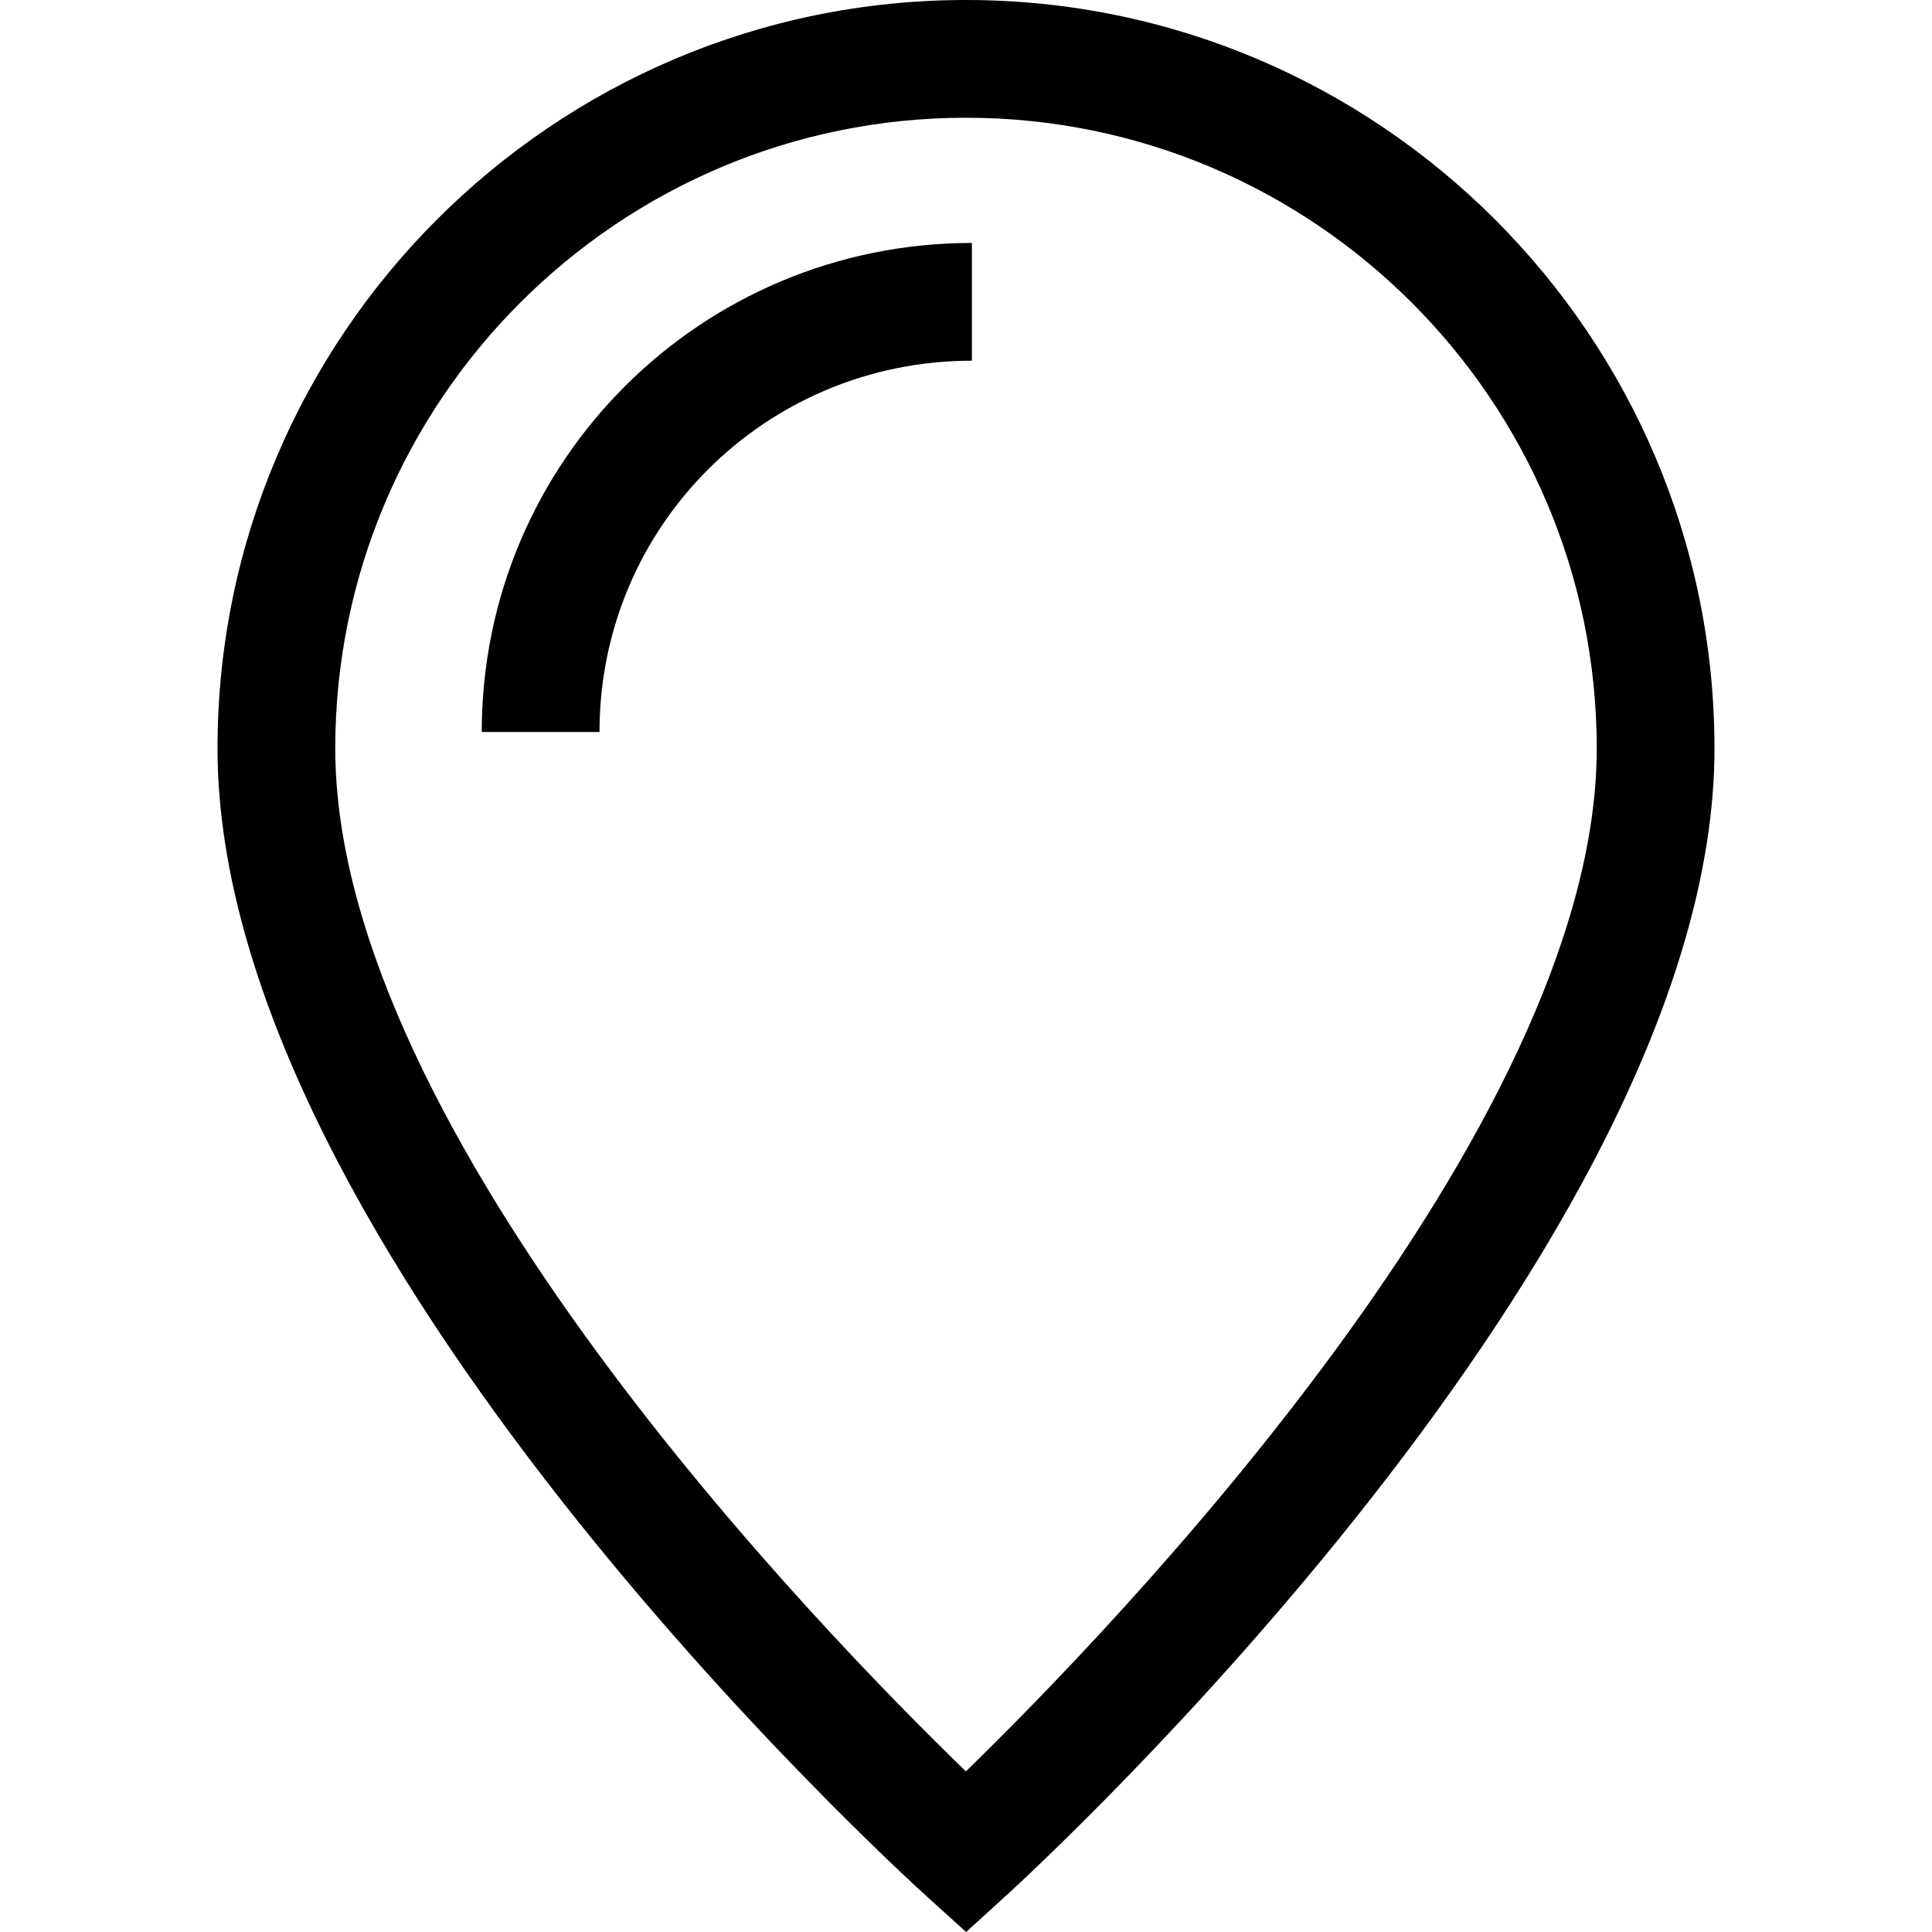 <?xml version="1.0" encoding="iso-8859-1"?>
<!-- Generator: Adobe Illustrator 19.0.0, SVG Export Plug-In . SVG Version: 6.00 Build 0)  -->
<svg version="1.1" id="Layer_1" xmlns="http://www.w3.org/2000/svg" xmlns:xlink="http://www.w3.org/1999/xlink" x="0px" y="0px"
	 viewBox="0 0 328.175 328.175" style="enable-background:new 0 0 328.175 328.175;" xml:space="preserve">
<g id="XMLID_29_">
	<g>
		<g>
			<path d="M164.088,0C93.983,0,36.948,57.035,36.948,127.14c0,84.991,115.513,190.496,120.43,194.946l6.729,6.089l6.712-6.108
				c4.916-4.474,120.408-110.551,120.408-194.926C291.227,57.035,234.192,0,164.088,0z M164.07,300.889
				C139.612,277.209,56.948,192.338,56.948,127.14C56.948,68.063,105.011,20,164.088,20c59.077,0,107.139,48.063,107.139,107.14
				C271.227,191.855,188.513,277.112,164.07,300.889z"/>
			<path d="M81.833,124.335h20c0-35,28.254-63.066,63.254-63.066v-20C119.087,41.269,81.833,78.335,81.833,124.335z"/>
		</g>
	</g>
</g>
<g>
</g>
<g>
</g>
<g>
</g>
<g>
</g>
<g>
</g>
<g>
</g>
<g>
</g>
<g>
</g>
<g>
</g>
<g>
</g>
<g>
</g>
<g>
</g>
<g>
</g>
<g>
</g>
<g>
</g>
</svg>
